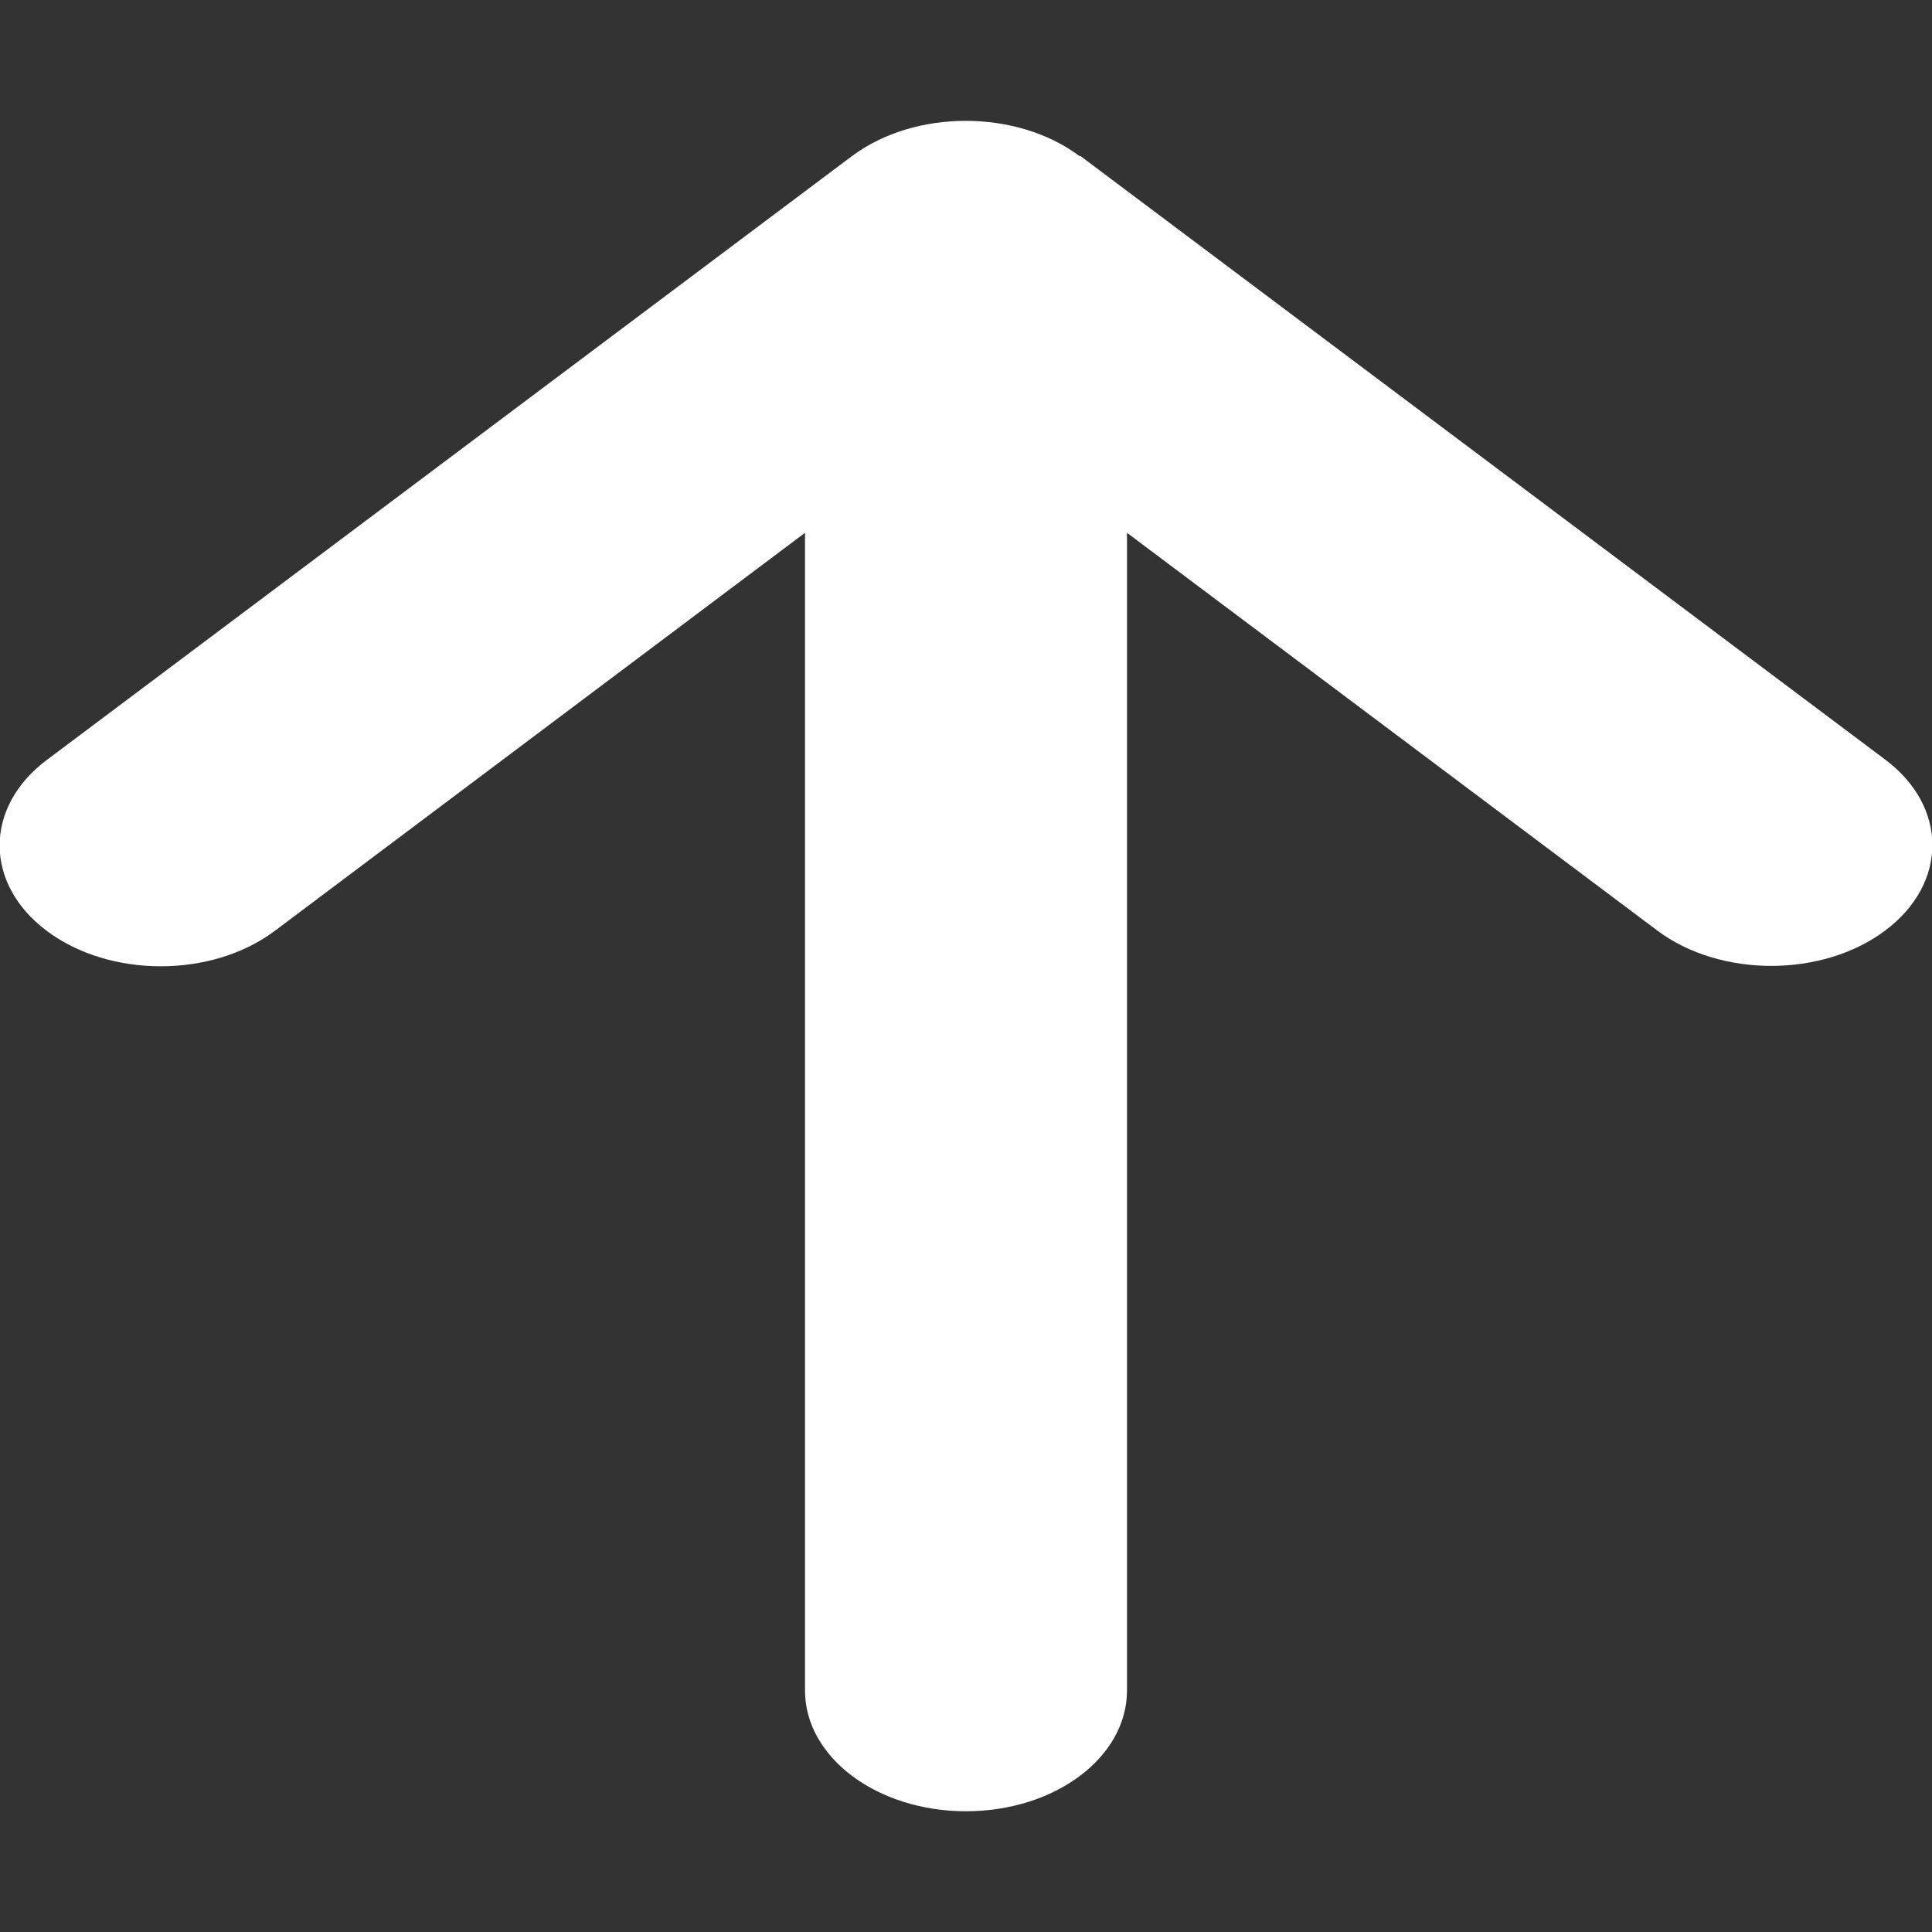<svg width="100" height="100" viewBox="0 0 100 100" fill="none" xmlns="http://www.w3.org/2000/svg">
<rect x="0" y="0" width="100" height="100" fill="#333333" stroke="none"/>
<g id="arrow-up-solid 1" clip-path="url(#clip0_594_596)">
<path id="Vector" d="M55.885 8.086C52.63 5.645 47.344 5.645 44.089 8.086L2.422 39.336C-0.833 41.777 -0.833 45.742 2.422 48.184C5.677 50.625 10.963 50.625 14.219 48.184L41.667 27.578V87.5C41.667 90.957 45.391 93.75 50 93.75C54.609 93.75 58.333 90.957 58.333 87.5V27.578L85.781 48.164C89.037 50.605 94.323 50.605 97.578 48.164C100.833 45.723 100.833 41.758 97.578 39.316L55.911 8.066L55.885 8.086Z" fill="#fff"/>
</g>
<defs>
<clipPath id="clip0_594_596">
<rect width="100" height="100" fill="white"/>
</clipPath>
</defs>
</svg>
